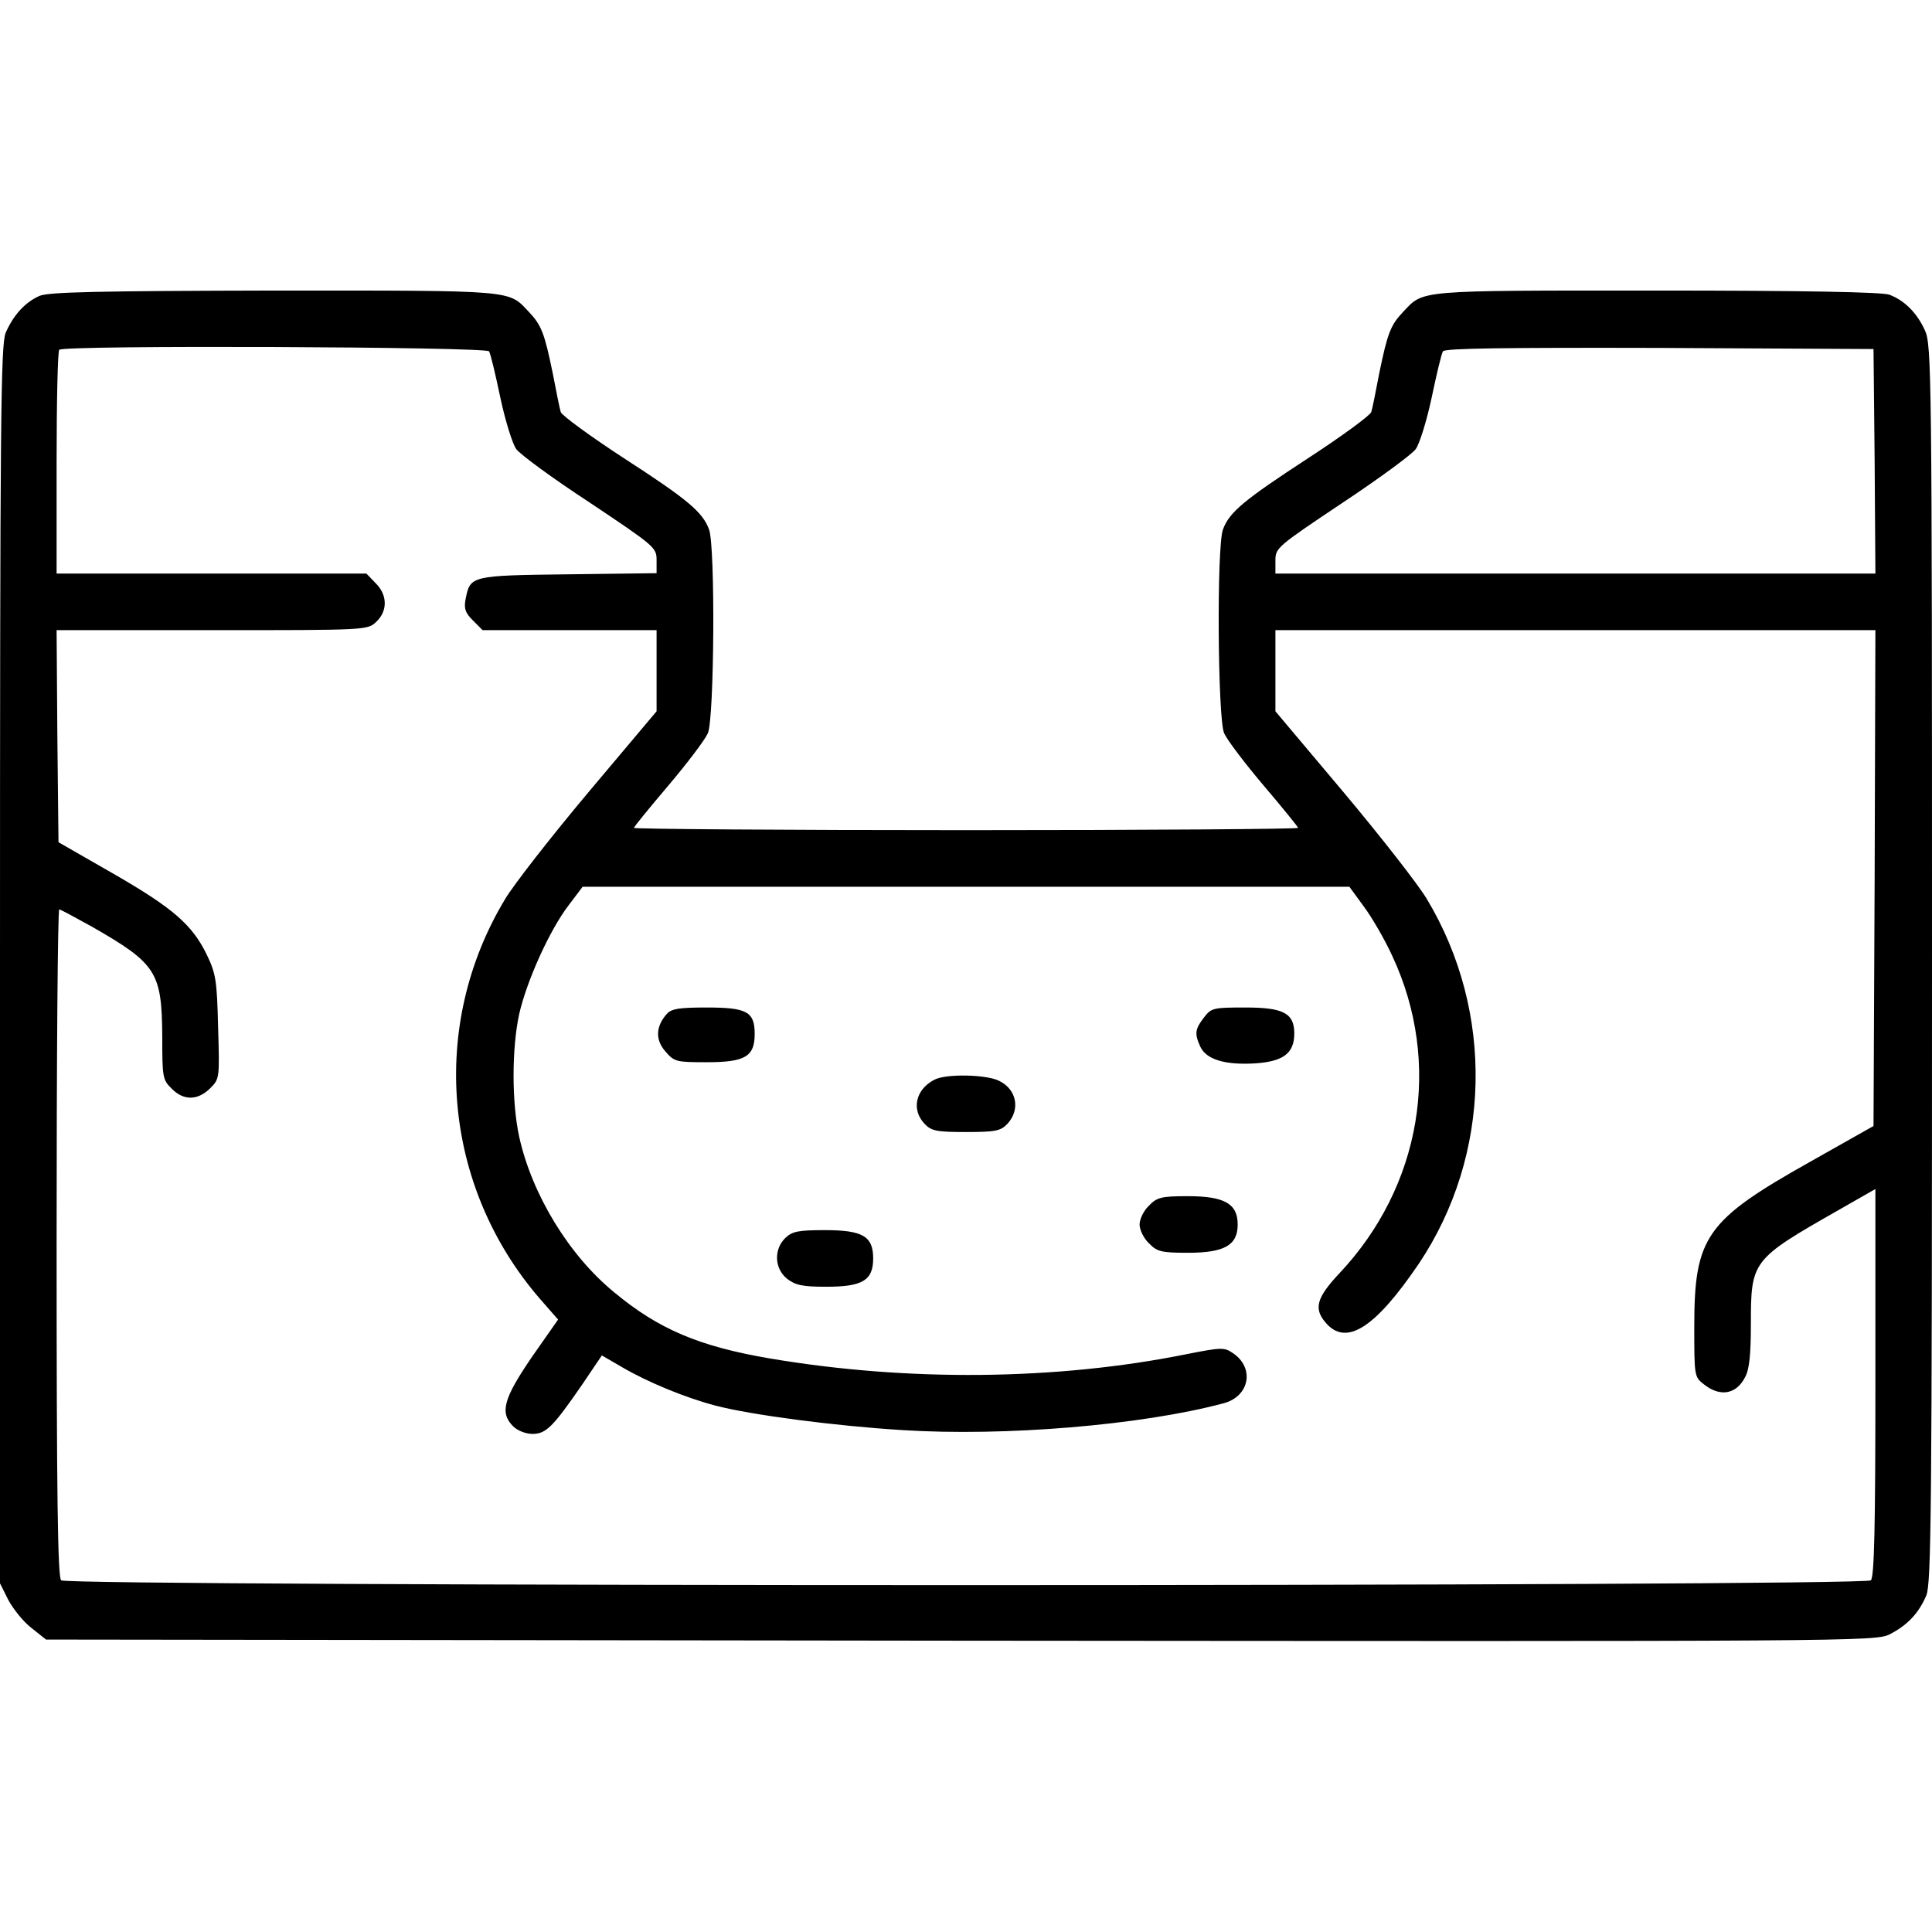 <?xml version="1.0" standalone="no"?>
<!DOCTYPE svg PUBLIC "-//W3C//DTD SVG 20010904//EN"
 "http://www.w3.org/TR/2001/REC-SVG-20010904/DTD/svg10.dtd">
<svg version="1.0" xmlns="http://www.w3.org/2000/svg"
 width="512pt" height="512pt" viewBox="0 0 512 512"
 preserveAspectRatio="xMidYMid meet">

<g transform="translate(0,512) scale(0.1,-0.1)"
fill="#000000" stroke="none">
<path d="M105 4336 c-39 -17 -70 -52 -90 -98 -13 -33 -15 -220 -15 -1676 l0
-1638 22 -44 c13 -24 40 -58 61 -74 l39 -31 2424 -3 c2369 -2 2425 -2 2462 17
47 24 77 56 97 103 13 33 15 219 15 1675 0 1571 -1 1640 -19 1678 -21 46 -54
79 -94 94 -19 7 -225 11 -618 11 -641 0 -615 2 -671 -57 -33 -35 -41 -56 -63
-163 -9 -47 -18 -93 -21 -102 -3 -9 -78 -64 -167 -122 -170 -111 -209 -143
-226 -189 -17 -45 -14 -500 3 -540 8 -18 55 -80 105 -139 50 -59 91 -109 91
-112 0 -3 -396 -6 -880 -6 -484 0 -880 3 -880 6 0 3 41 53 91 112 50 59 97
121 105 139 17 40 20 495 3 540 -17 46 -56 79 -226 189 -89 58 -164 113 -167
122 -3 10 -12 55 -21 102 -22 107 -30 128 -63 163 -56 59 -30 57 -674 57 -472
-1 -599 -4 -623 -14z m1191 -147 c4 -6 17 -61 30 -123 13 -61 32 -122 42 -136
10 -14 97 -78 195 -142 172 -115 177 -119 177 -152 l0 -35 -235 -3 c-257 -3
-259 -4 -271 -65 -5 -26 -1 -37 19 -57 l26 -26 231 0 230 0 0 -107 0 -108
-181 -215 c-99 -118 -198 -245 -220 -282 -203 -336 -166 -761 91 -1059 l49
-56 -70 -100 c-75 -110 -85 -147 -49 -183 11 -11 33 -20 51 -20 36 0 54 18
132 131 l52 77 55 -32 c67 -39 166 -80 246 -101 96 -25 317 -54 497 -65 269
-17 632 13 849 71 70 18 84 95 24 134 -22 15 -32 14 -123 -4 -343 -69 -737
-73 -1103 -11 -187 32 -294 77 -412 175 -120 98 -218 259 -252 412 -20 92 -20
234 0 326 20 88 81 223 131 288 l37 49 1016 0 1016 0 38 -52 c21 -28 56 -88
76 -132 132 -283 77 -610 -141 -841 -60 -64 -68 -93 -36 -130 54 -64 131 -15
247 156 193 288 201 668 21 967 -22 37 -121 164 -220 282 l-181 215 0 108 0
107 795 0 795 0 -2 -657 -3 -657 -170 -96 c-274 -154 -305 -198 -305 -435 0
-132 0 -134 26 -154 43 -34 86 -26 109 20 11 20 15 61 15 139 0 169 2 172 232
303 l98 56 0 -512 c0 -386 -3 -516 -12 -525 -17 -17 -4779 -17 -4796 0 -9 9
-12 222 -12 895 0 486 3 883 7 883 3 0 42 -21 87 -46 171 -98 185 -120 186
-292 0 -106 1 -114 25 -137 31 -32 69 -32 102 1 25 25 25 26 21 162 -3 124 -6
142 -30 192 -39 80 -90 124 -250 216 l-143 82 -3 281 -2 281 412 0 c409 0 412
0 435 22 31 29 30 72 -2 103 l-24 25 -411 0 -410 0 0 293 c0 162 3 297 7 300
12 13 1131 8 1139 -4z m3672 -291 l2 -298 -795 0 -795 0 0 35 c0 33 5 37 177
152 98 65 185 129 195 143 10 14 29 75 42 136 13 62 26 117 30 123 5 8 162 10
574 9 l567 -3 3 -297z"/>
<path d="M1767 2433 c-29 -33 -31 -68 -4 -99 24 -28 29 -29 110 -29 102 0 127
15 127 75 0 59 -21 70 -127 70 -73 0 -93 -3 -106 -17z"/>
<path d="M3191 2424 c-24 -31 -26 -43 -10 -78 16 -34 66 -49 146 -44 74 5 103
27 103 79 0 54 -29 69 -129 69 -85 0 -91 -1 -110 -26z"/>
<path d="M2475 2258 c-49 -26 -60 -79 -25 -116 18 -19 31 -22 110 -22 79 0 92
3 110 22 34 37 25 90 -21 113 -33 18 -145 20 -174 3z"/>
<path d="M3045 1925 c-14 -13 -25 -36 -25 -50 0 -14 11 -37 25 -50 21 -22 33
-25 103 -25 97 0 132 20 132 75 0 55 -35 75 -132 75 -70 0 -82 -3 -103 -25z"/>
<path d="M2082 1840 c-32 -30 -30 -82 4 -109 22 -17 41 -21 104 -21 96 0 124
17 124 75 0 59 -28 75 -128 75 -69 0 -86 -3 -104 -20z"/>
</g>
</svg>
